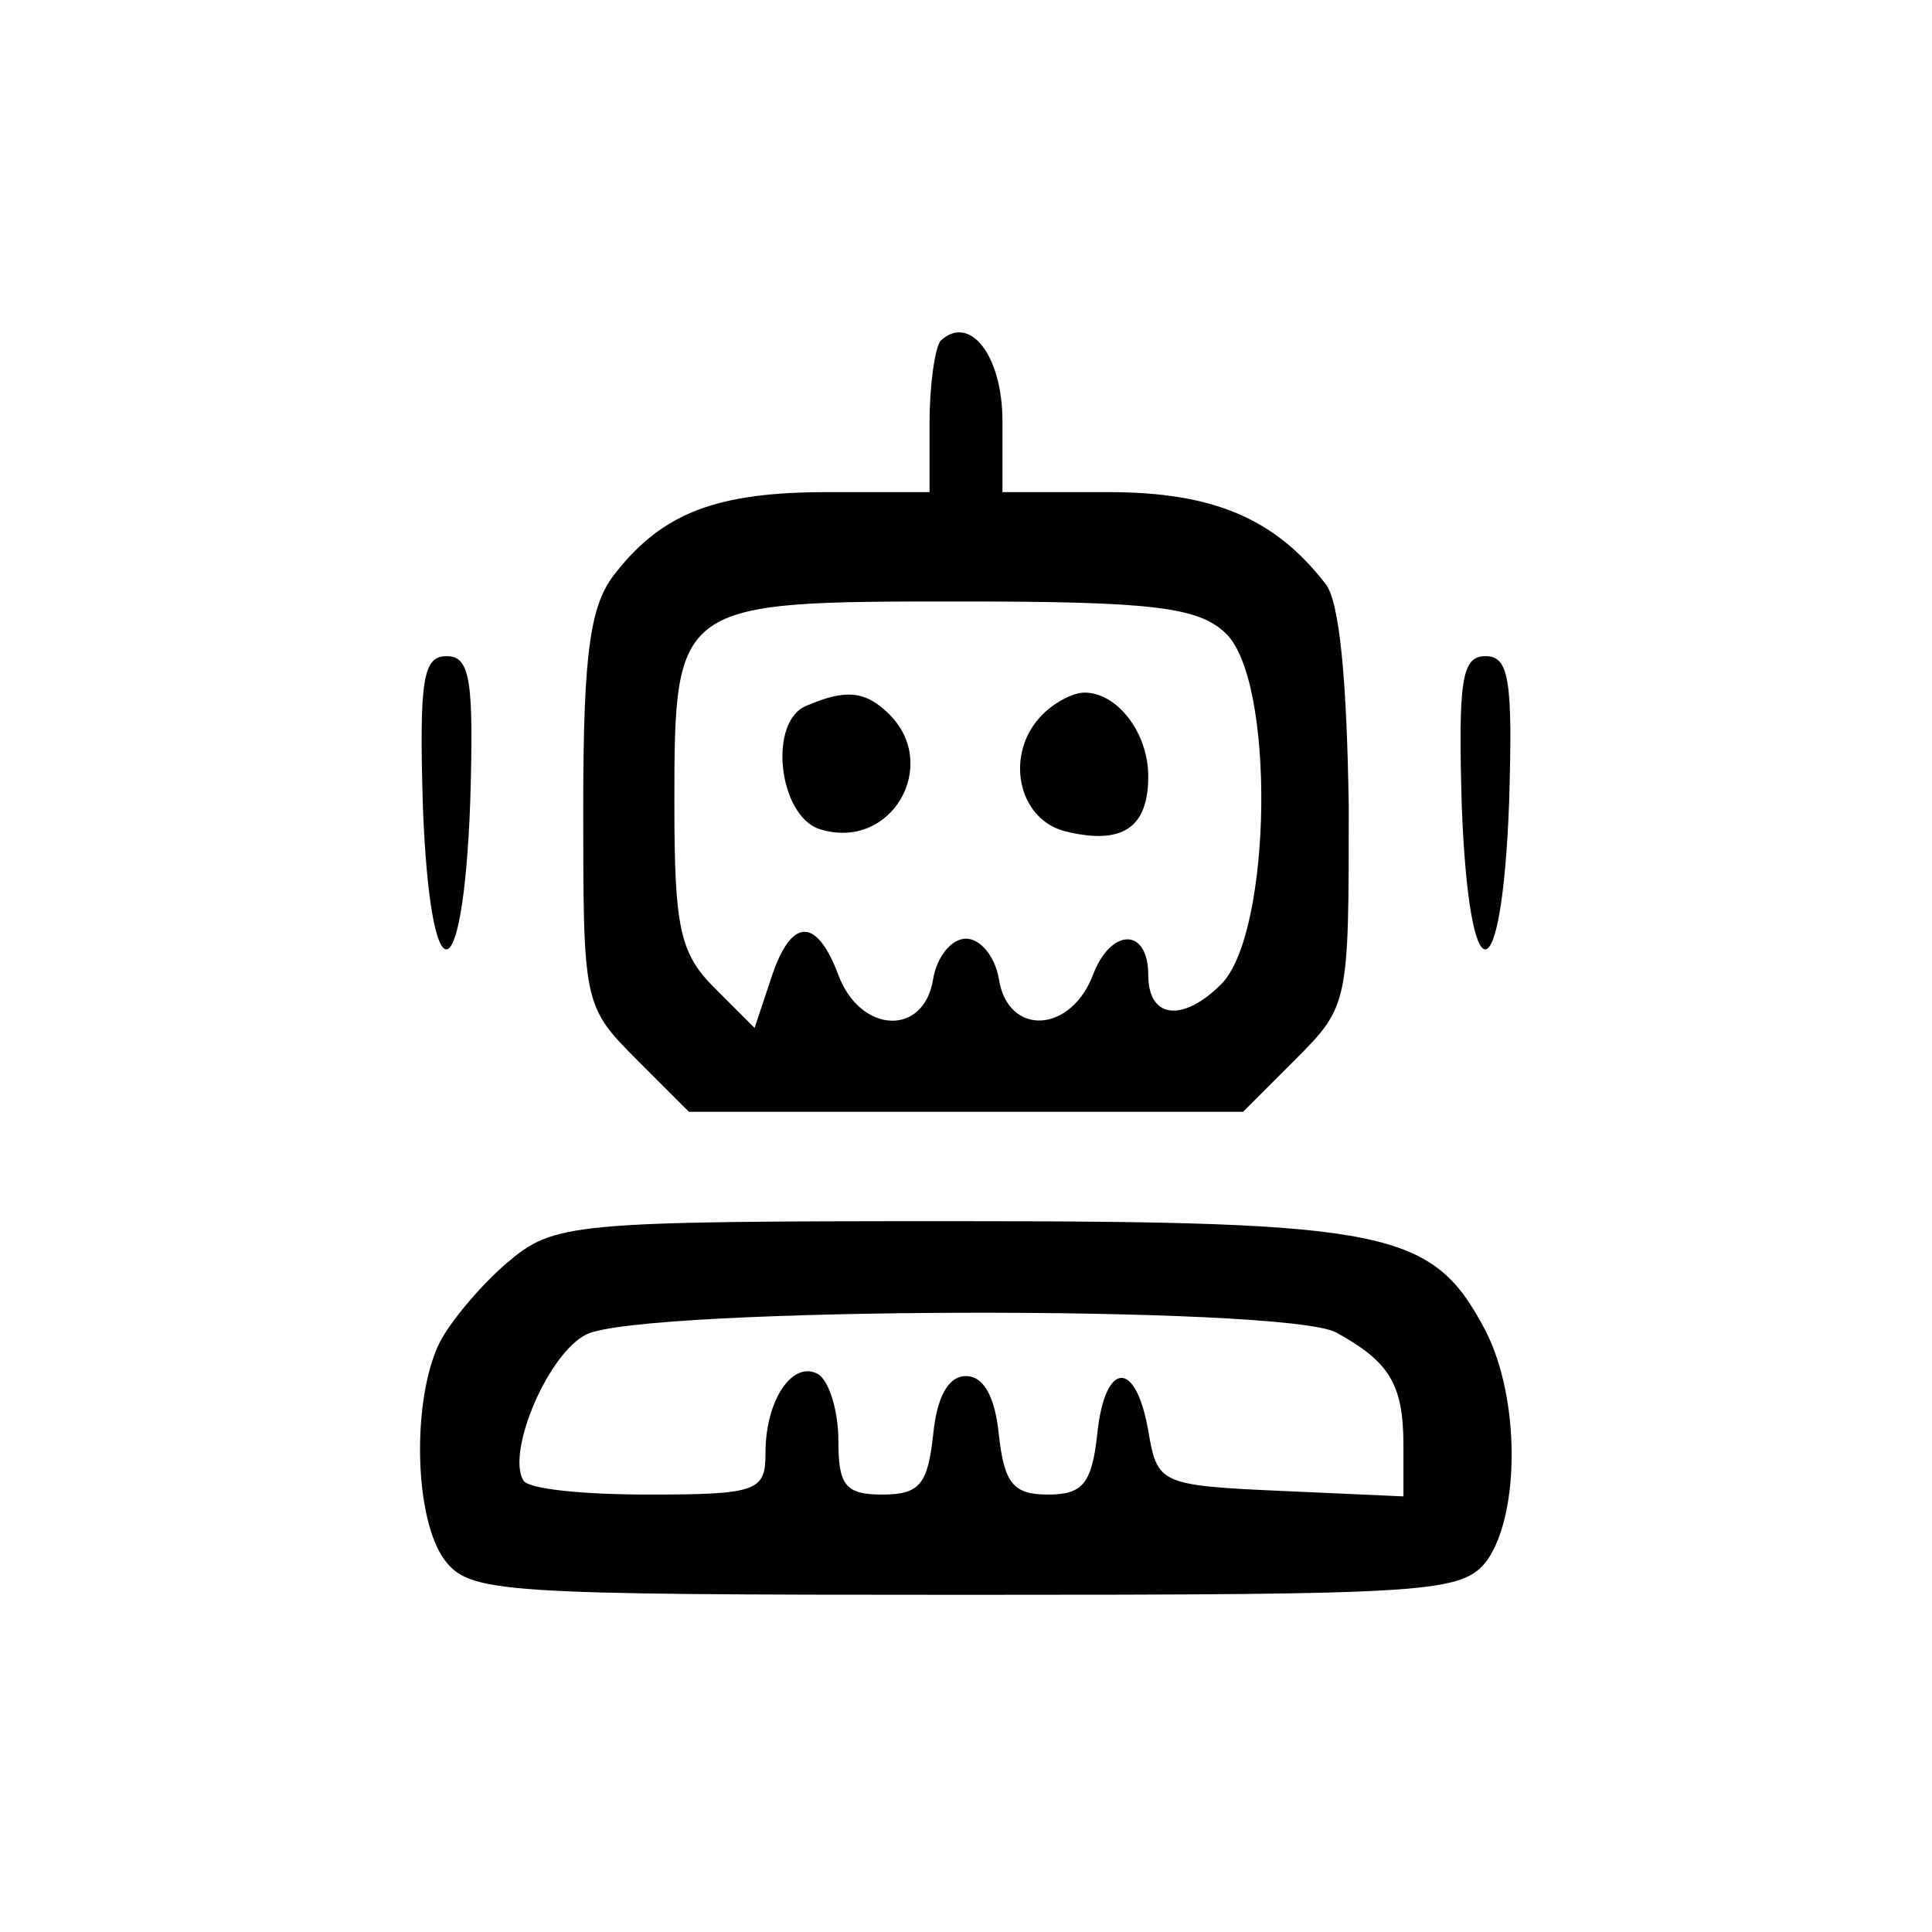 <?xml version="1.0" standalone="no"?>
<!DOCTYPE svg PUBLIC "-//W3C//DTD SVG 20010904//EN"
 "http://www.w3.org/TR/2001/REC-SVG-20010904/DTD/svg10.dtd">
<svg version="1.0" xmlns="http://www.w3.org/2000/svg"
 width="106pt" height="106pt" viewBox="0 0 106 106"
 preserveAspectRatio="xMidYMid meet">

<g transform="translate(0,106) scale(0.1,-0.1)"
fill="#000000" stroke="none">
<path d="M516 873 c-3 -4 -6 -24 -6 -45 l0 -38 -56 0 c-60 0 -90 -11 -116 -44
-14 -17 -18 -42 -18 -129 0 -107 0 -109 29 -138 l29 -29 152 0 152 0 29 29
c29 29 29 31 29 138 -1 69 -5 114 -13 123 -28 36 -62 50 -119 50 l-58 0 0 39
c0 36 -18 59 -34 44z m156 -160 c28 -25 26 -165 -2 -193 -21 -21 -40 -19 -40
5 0 26 -20 26 -30 1 -12 -33 -47 -35 -52 -3 -2 12 -10 22 -18 22 -8 0 -16 -10
-18 -22 -5 -32 -40 -30 -52 2 -12 32 -26 32 -37 -2 l-9 -27 -22 22 c-19 19
-22 33 -22 101 0 111 1 111 157 111 104 0 130 -3 145 -17z"/>
<path d="M443 673 c-22 -8 -16 -61 7 -68 39 -12 66 35 38 63 -13 13 -24 14
-45 5z"/>
<path d="M572 668 c-21 -21 -14 -57 12 -64 32 -8 46 2 46 30 0 24 -17 46 -35
46 -6 0 -16 -5 -23 -12z"/>
<path d="M232 618 c4 -106 22 -105 26 2 2 67 0 80 -13 80 -13 0 -15 -13 -13
-82z"/>
<path d="M802 618 c4 -106 22 -105 26 2 2 67 0 80 -13 80 -13 0 -15 -13 -13
-82z"/>
<path d="M278 367 c-14 -12 -31 -32 -37 -44 -15 -31 -14 -96 3 -119 14 -18 29
-19 286 -19 257 0 272 1 286 19 18 26 18 89 -1 126 -29 55 -52 60 -292 60
-211 0 -219 -1 -245 -23z m455 -38 c29 -16 37 -28 37 -62 l0 -28 -67 3 c-67 3
-68 4 -73 33 -7 40 -24 38 -28 -2 -3 -27 -8 -33 -27 -33 -19 0 -24 6 -27 33
-2 20 -8 32 -18 32 -10 0 -16 -12 -18 -32 -3 -27 -7 -33 -28 -33 -20 0 -24 5
-24 29 0 17 -5 33 -11 37 -14 8 -29 -14 -29 -43 0 -21 -4 -23 -64 -23 -36 0
-67 3 -69 8 -9 16 14 70 35 80 32 15 382 16 411 1z"/>
</g>
</svg>
